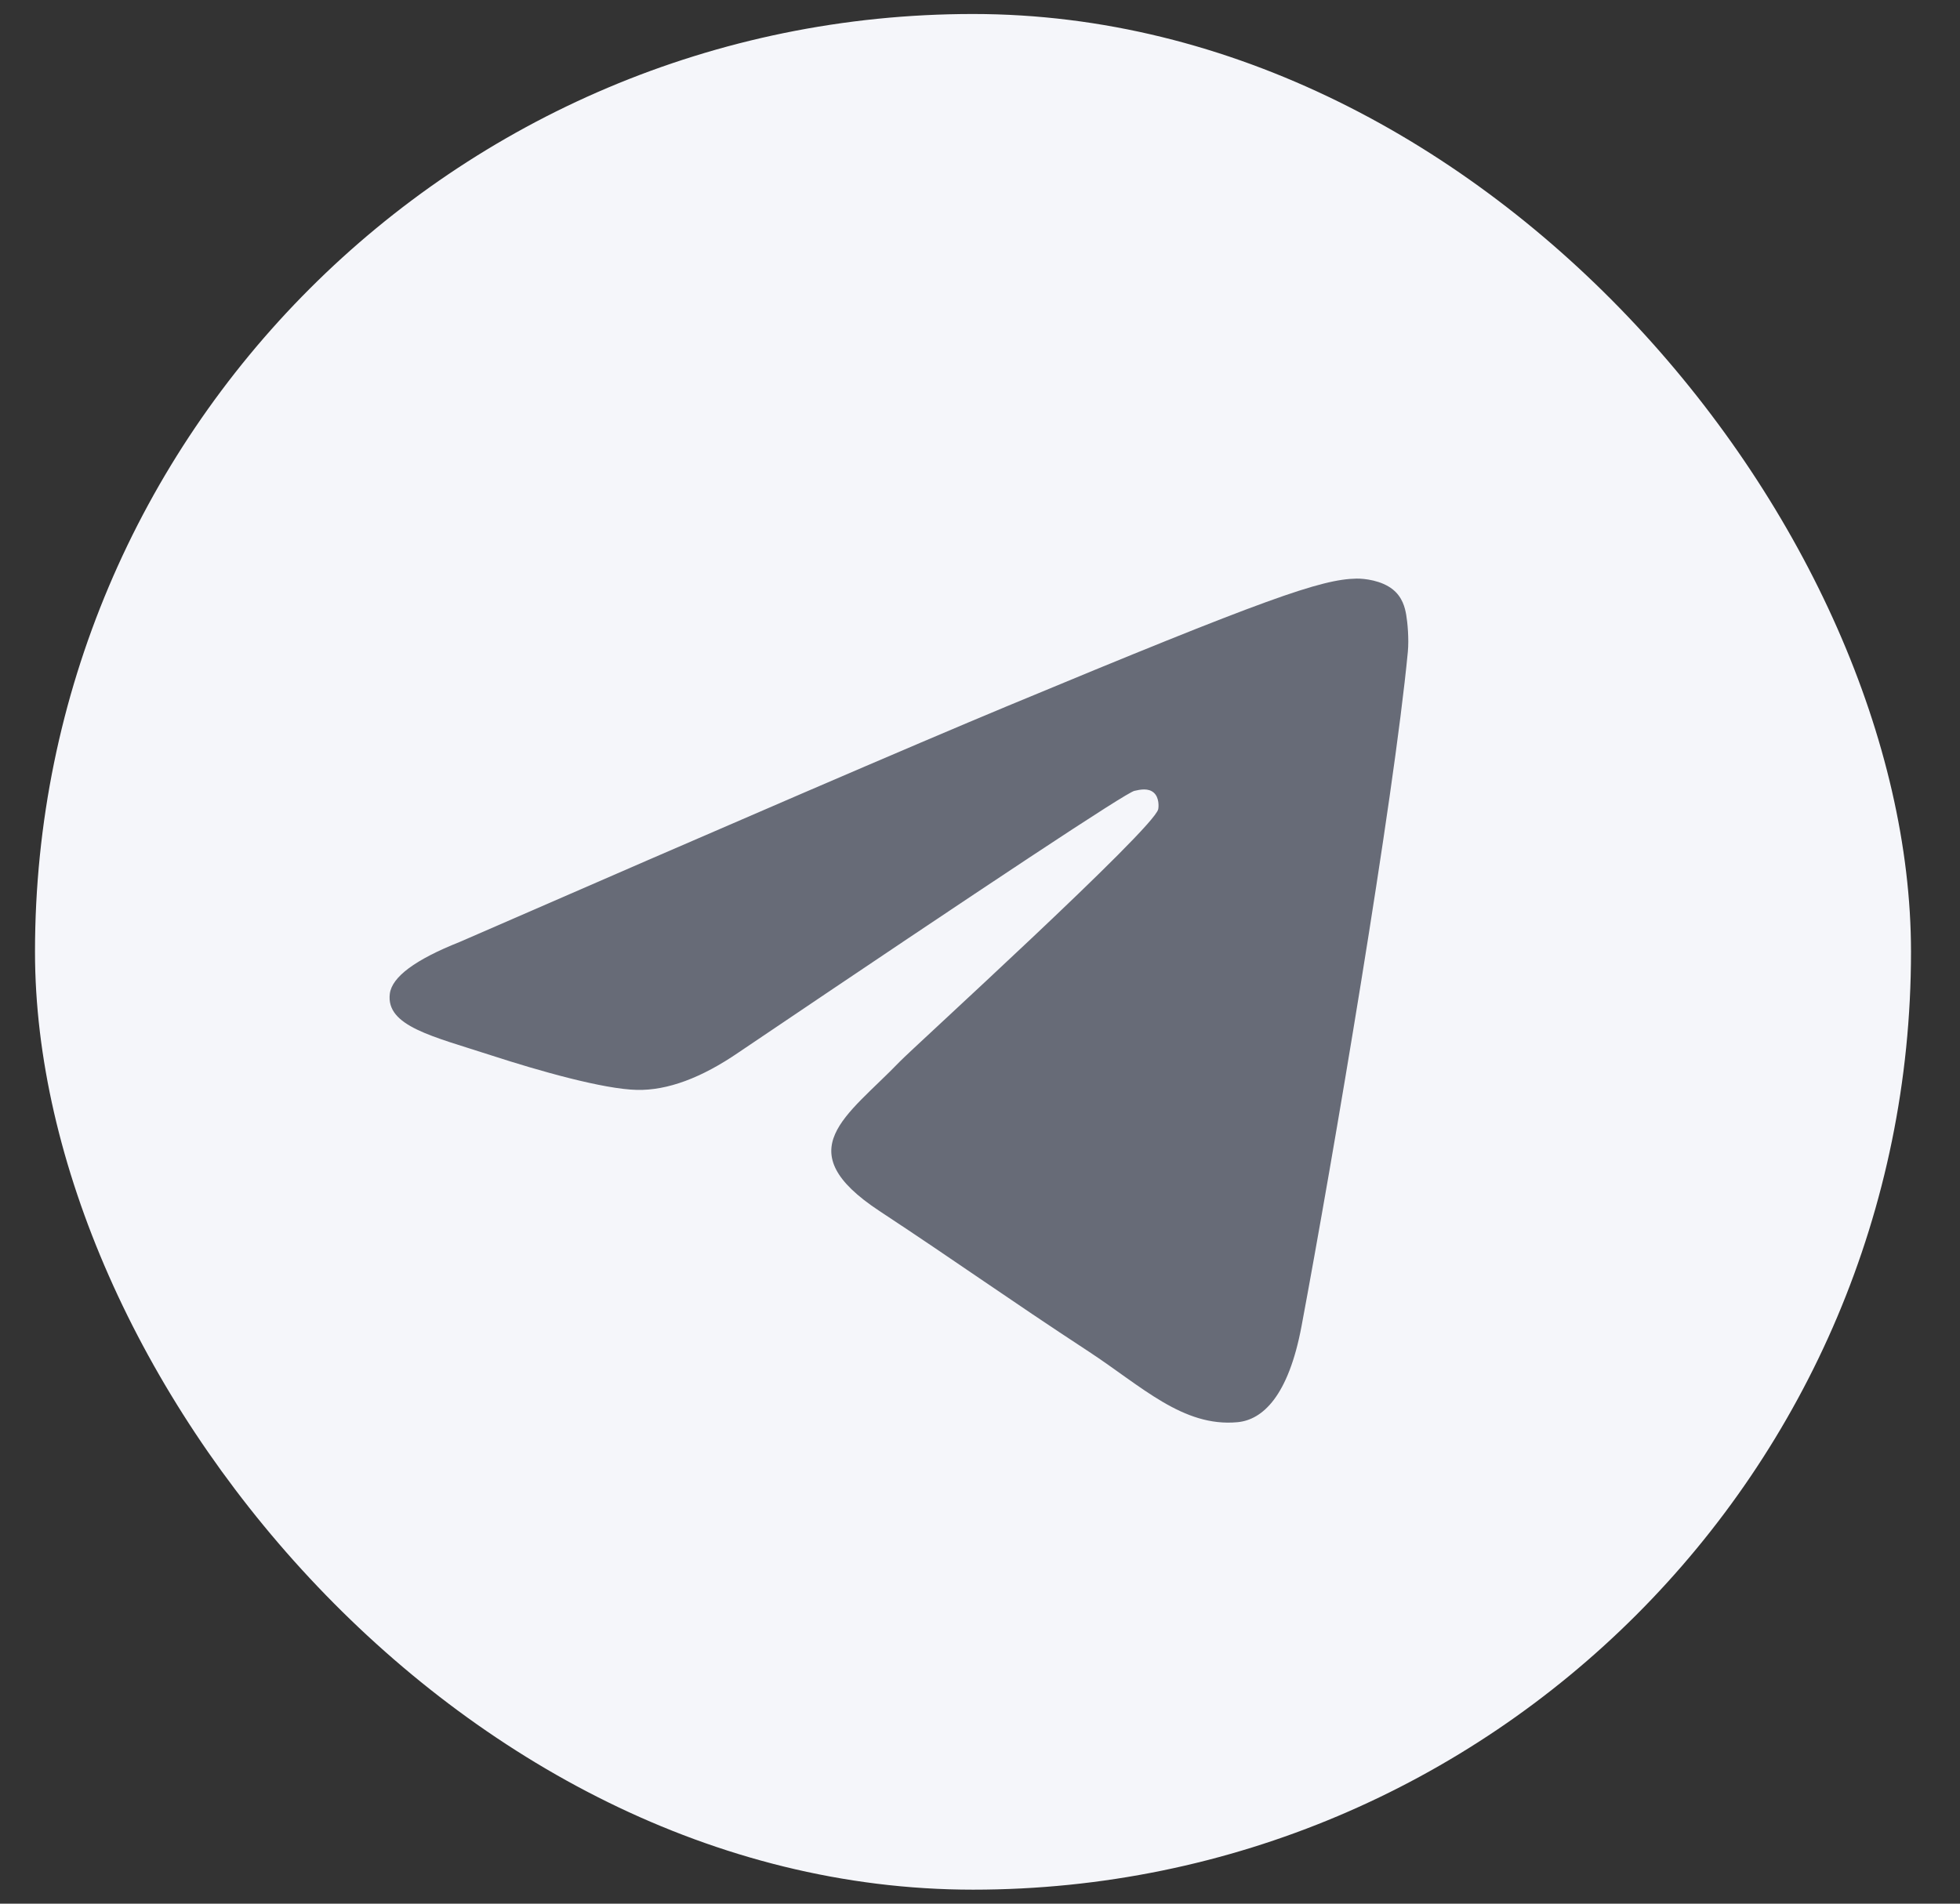 <svg width="35" height="34" viewBox="0 0 35 34" fill="none" xmlns="http://www.w3.org/2000/svg">
<rect x="0" y="0" width="35" height="34" fill="#333333" stroke="none"/>
<rect x="0.625" y="0.25" width="33.5" height="33.5" rx="16.75" fill="#F5F6FA"/>
<path fill-rule="evenodd" clip-rule="evenodd" d="M8.208 16.824C13.091 14.696 16.347 13.294 17.976 12.616C22.627 10.681 23.594 10.345 24.224 10.334C24.363 10.332 24.672 10.366 24.873 10.529C25.043 10.666 25.089 10.852 25.111 10.982C25.134 11.113 25.162 11.41 25.14 11.642C24.887 14.29 23.797 20.718 23.242 23.684C23.007 24.939 22.545 25.36 22.097 25.401C21.124 25.491 20.386 24.759 19.444 24.141C17.969 23.175 17.137 22.573 15.706 21.63C14.052 20.54 15.124 19.941 16.066 18.962C16.313 18.706 20.599 14.808 20.682 14.454C20.692 14.41 20.702 14.245 20.604 14.158C20.506 14.071 20.361 14.101 20.257 14.125C20.109 14.158 17.754 15.715 13.192 18.795C12.523 19.254 11.918 19.477 11.375 19.466C10.777 19.453 9.627 19.127 8.772 18.849C7.723 18.508 6.889 18.328 6.961 17.749C6.999 17.448 7.415 17.139 8.208 16.824Z" fill="#676B77"/>
</svg>

